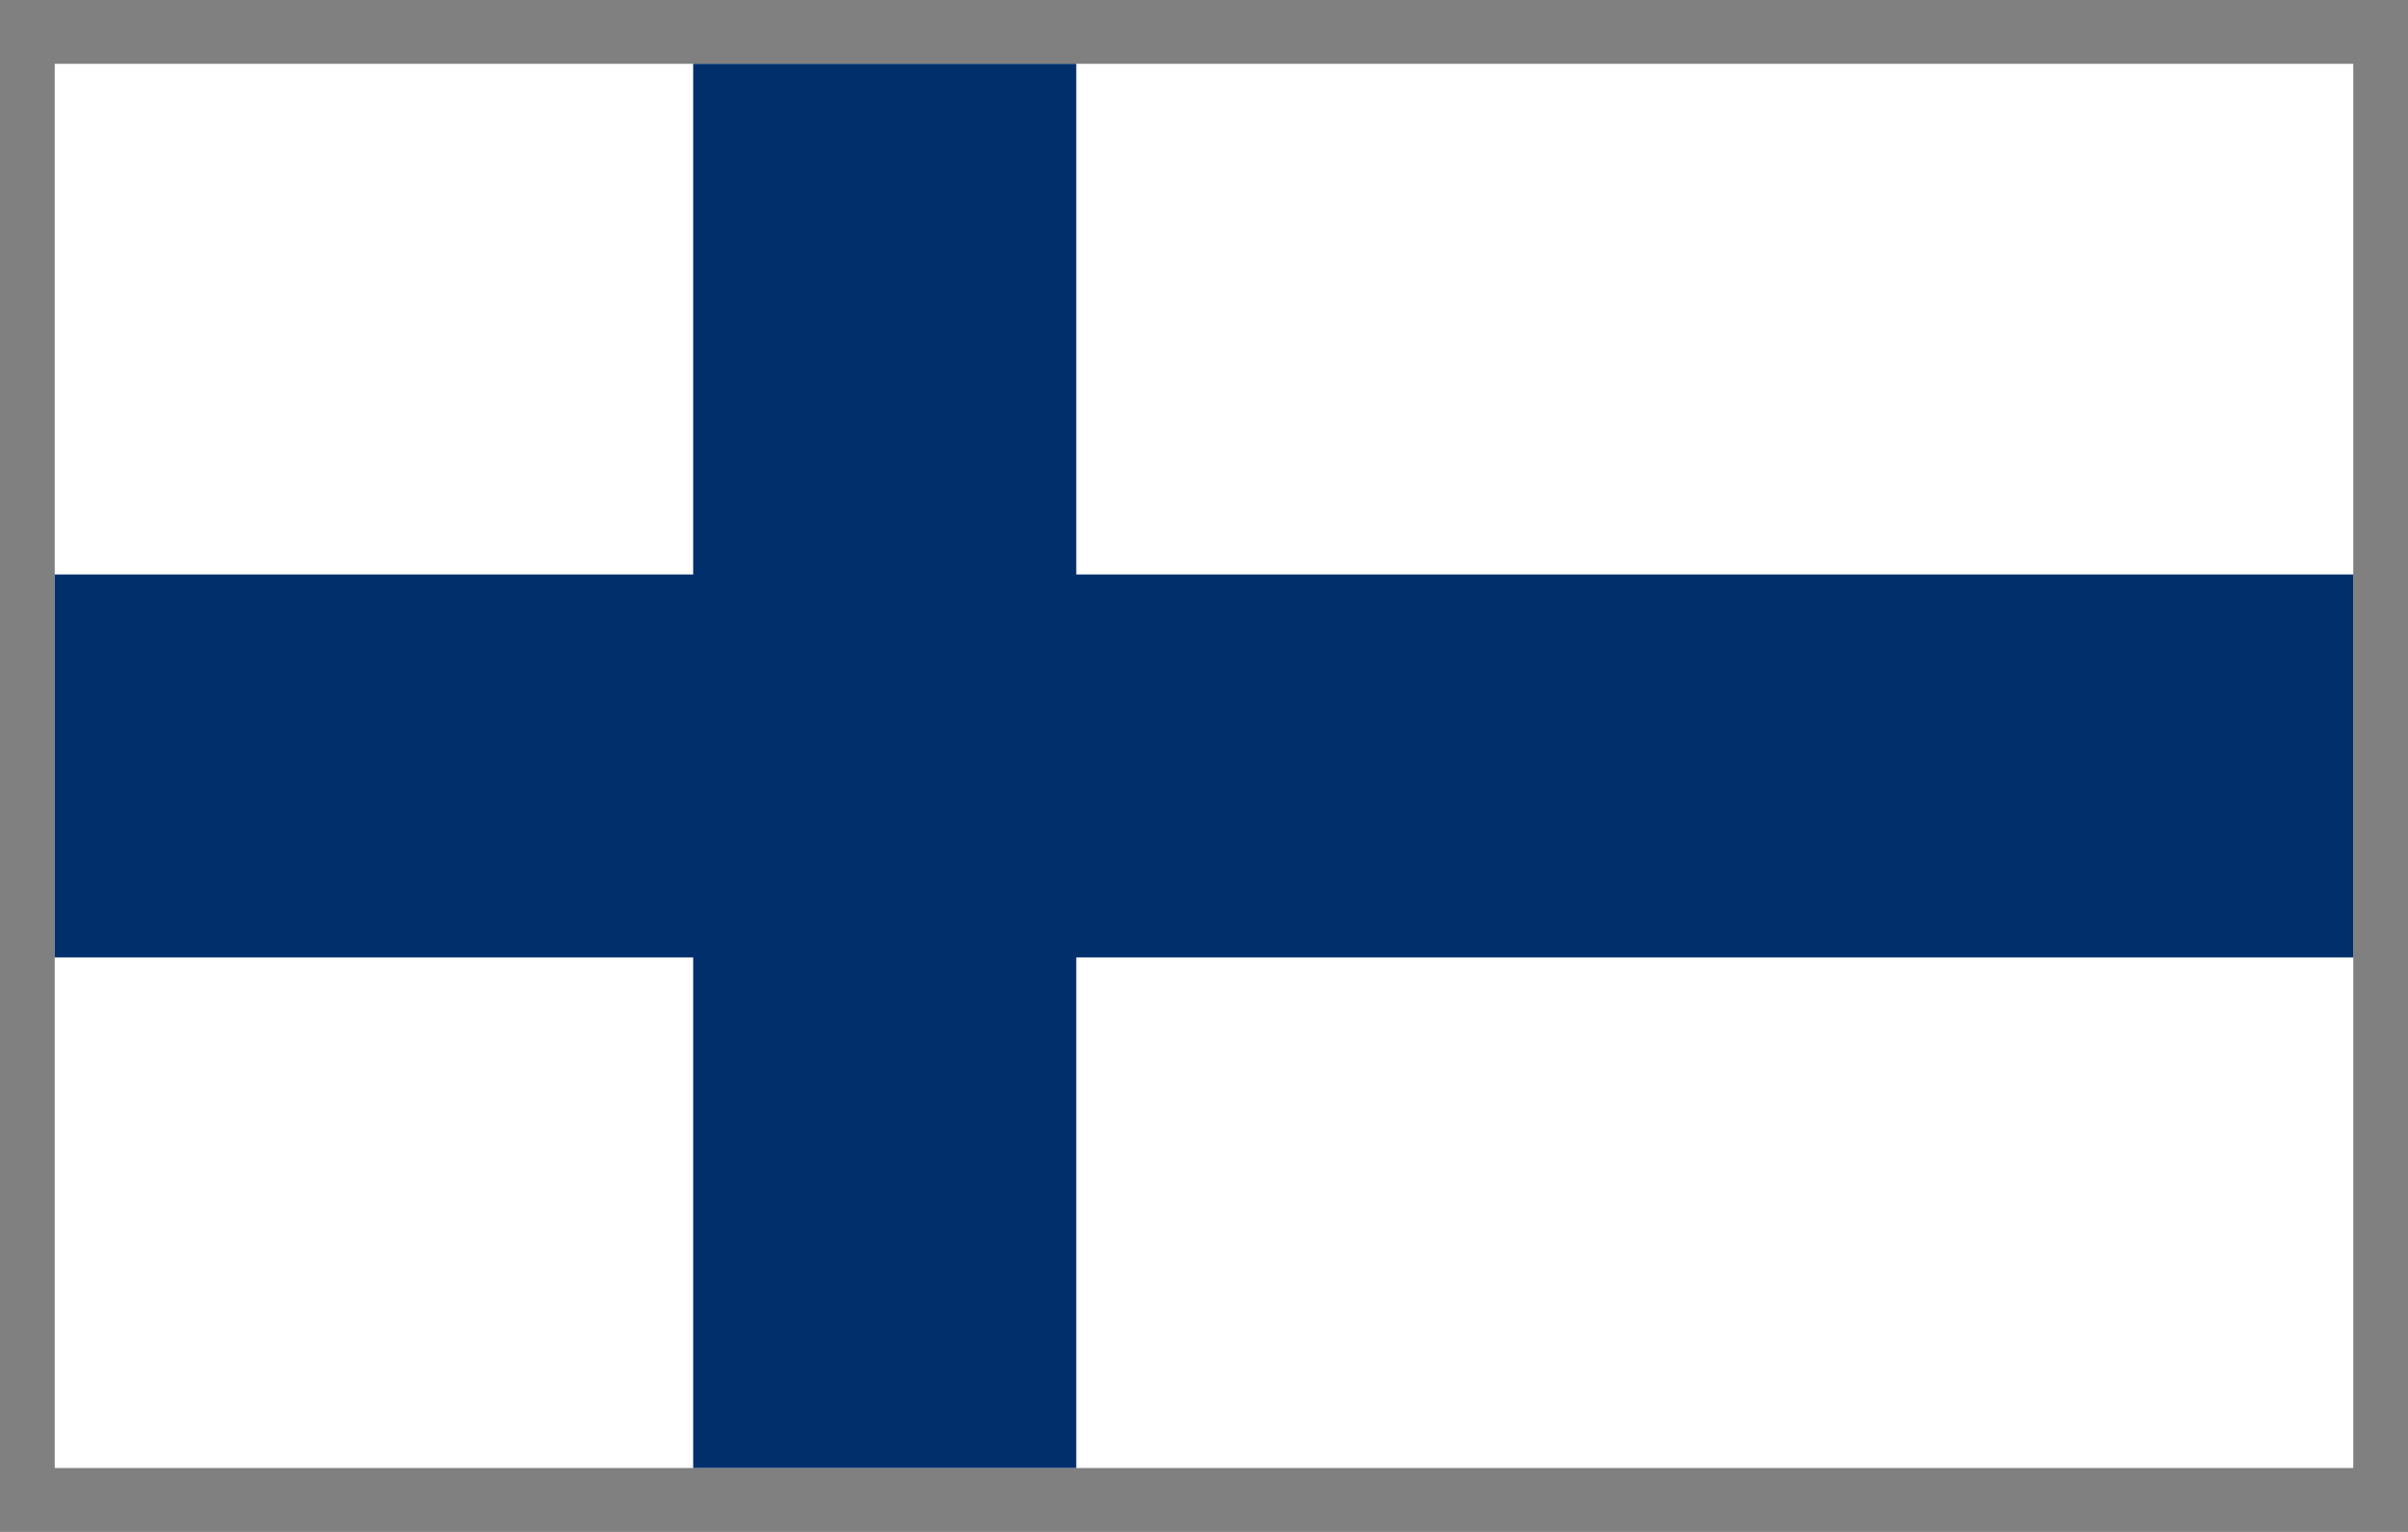 <svg width="22" height="14" viewBox="0 0 22 14" fill="none" xmlns="http://www.w3.org/2000/svg">
<rect x="0" y="0" width="22" height="14" fill="#808080" stroke="none"/>
<g clip-path="url(#clip0_330_3953)">
<path d="M21.5 0.583H0.5V13.417H21.5V0.583Z" fill="white"/>
<path d="M0.5 7H21.5ZM8.083 0.583V13.417Z" fill="black"/>
<path d="M0.5 7H21.5M8.083 0.583V13.417" stroke="#002F6C" stroke-width="3.5"/>
</g>
<defs>
<clipPath id="clip0_330_3953">
<rect width="21" height="12.833" fill="white" transform="translate(0.5 0.583)"/>
</clipPath>
</defs>
</svg>
